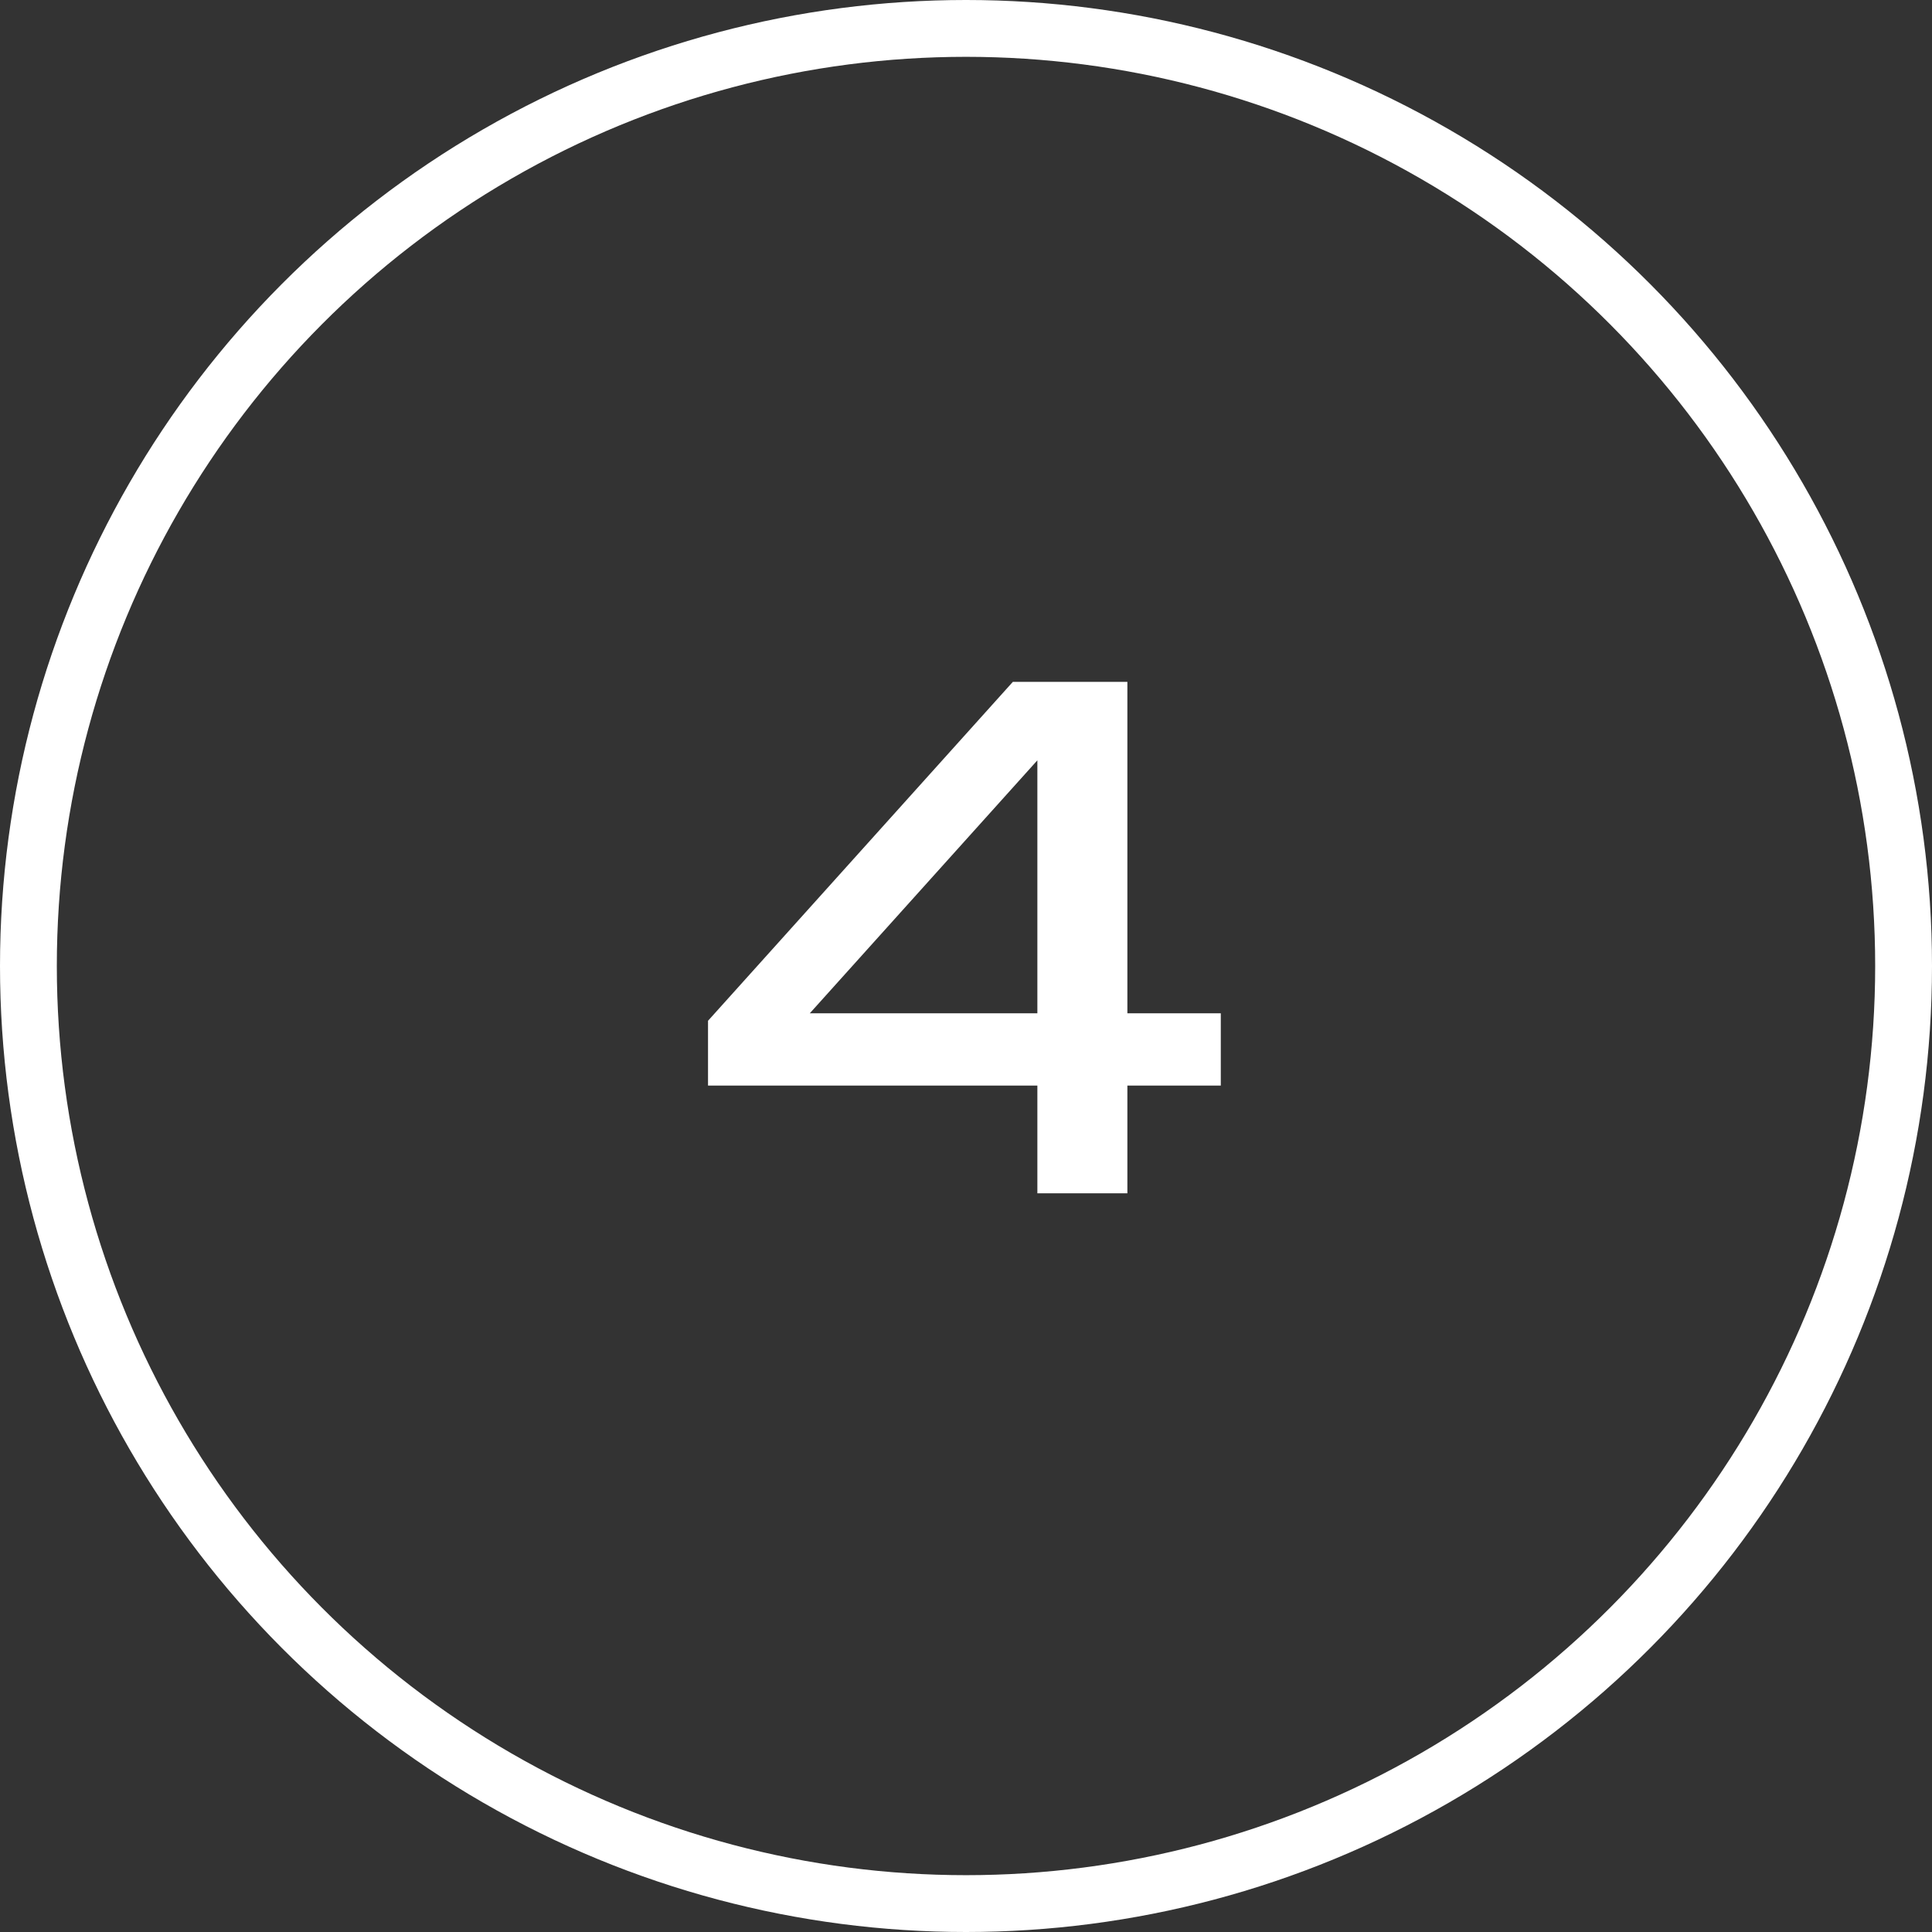 <?xml version="1.0" encoding="UTF-8"?> <svg xmlns="http://www.w3.org/2000/svg" width="34" height="34" viewBox="0 0 34 34" fill="none"><rect x="0" y="0" width="34" height="34" fill="#333333" stroke="none"/> <circle cx="17" cy="17" r="16.5" stroke="white"></circle> <path d="M19.84 12V21H18.256V12.66H18.904L13.744 18.396L13.708 17.832H21.484V19.104H12.46V17.964L17.824 12H19.84Z" fill="white"></path> </svg> 